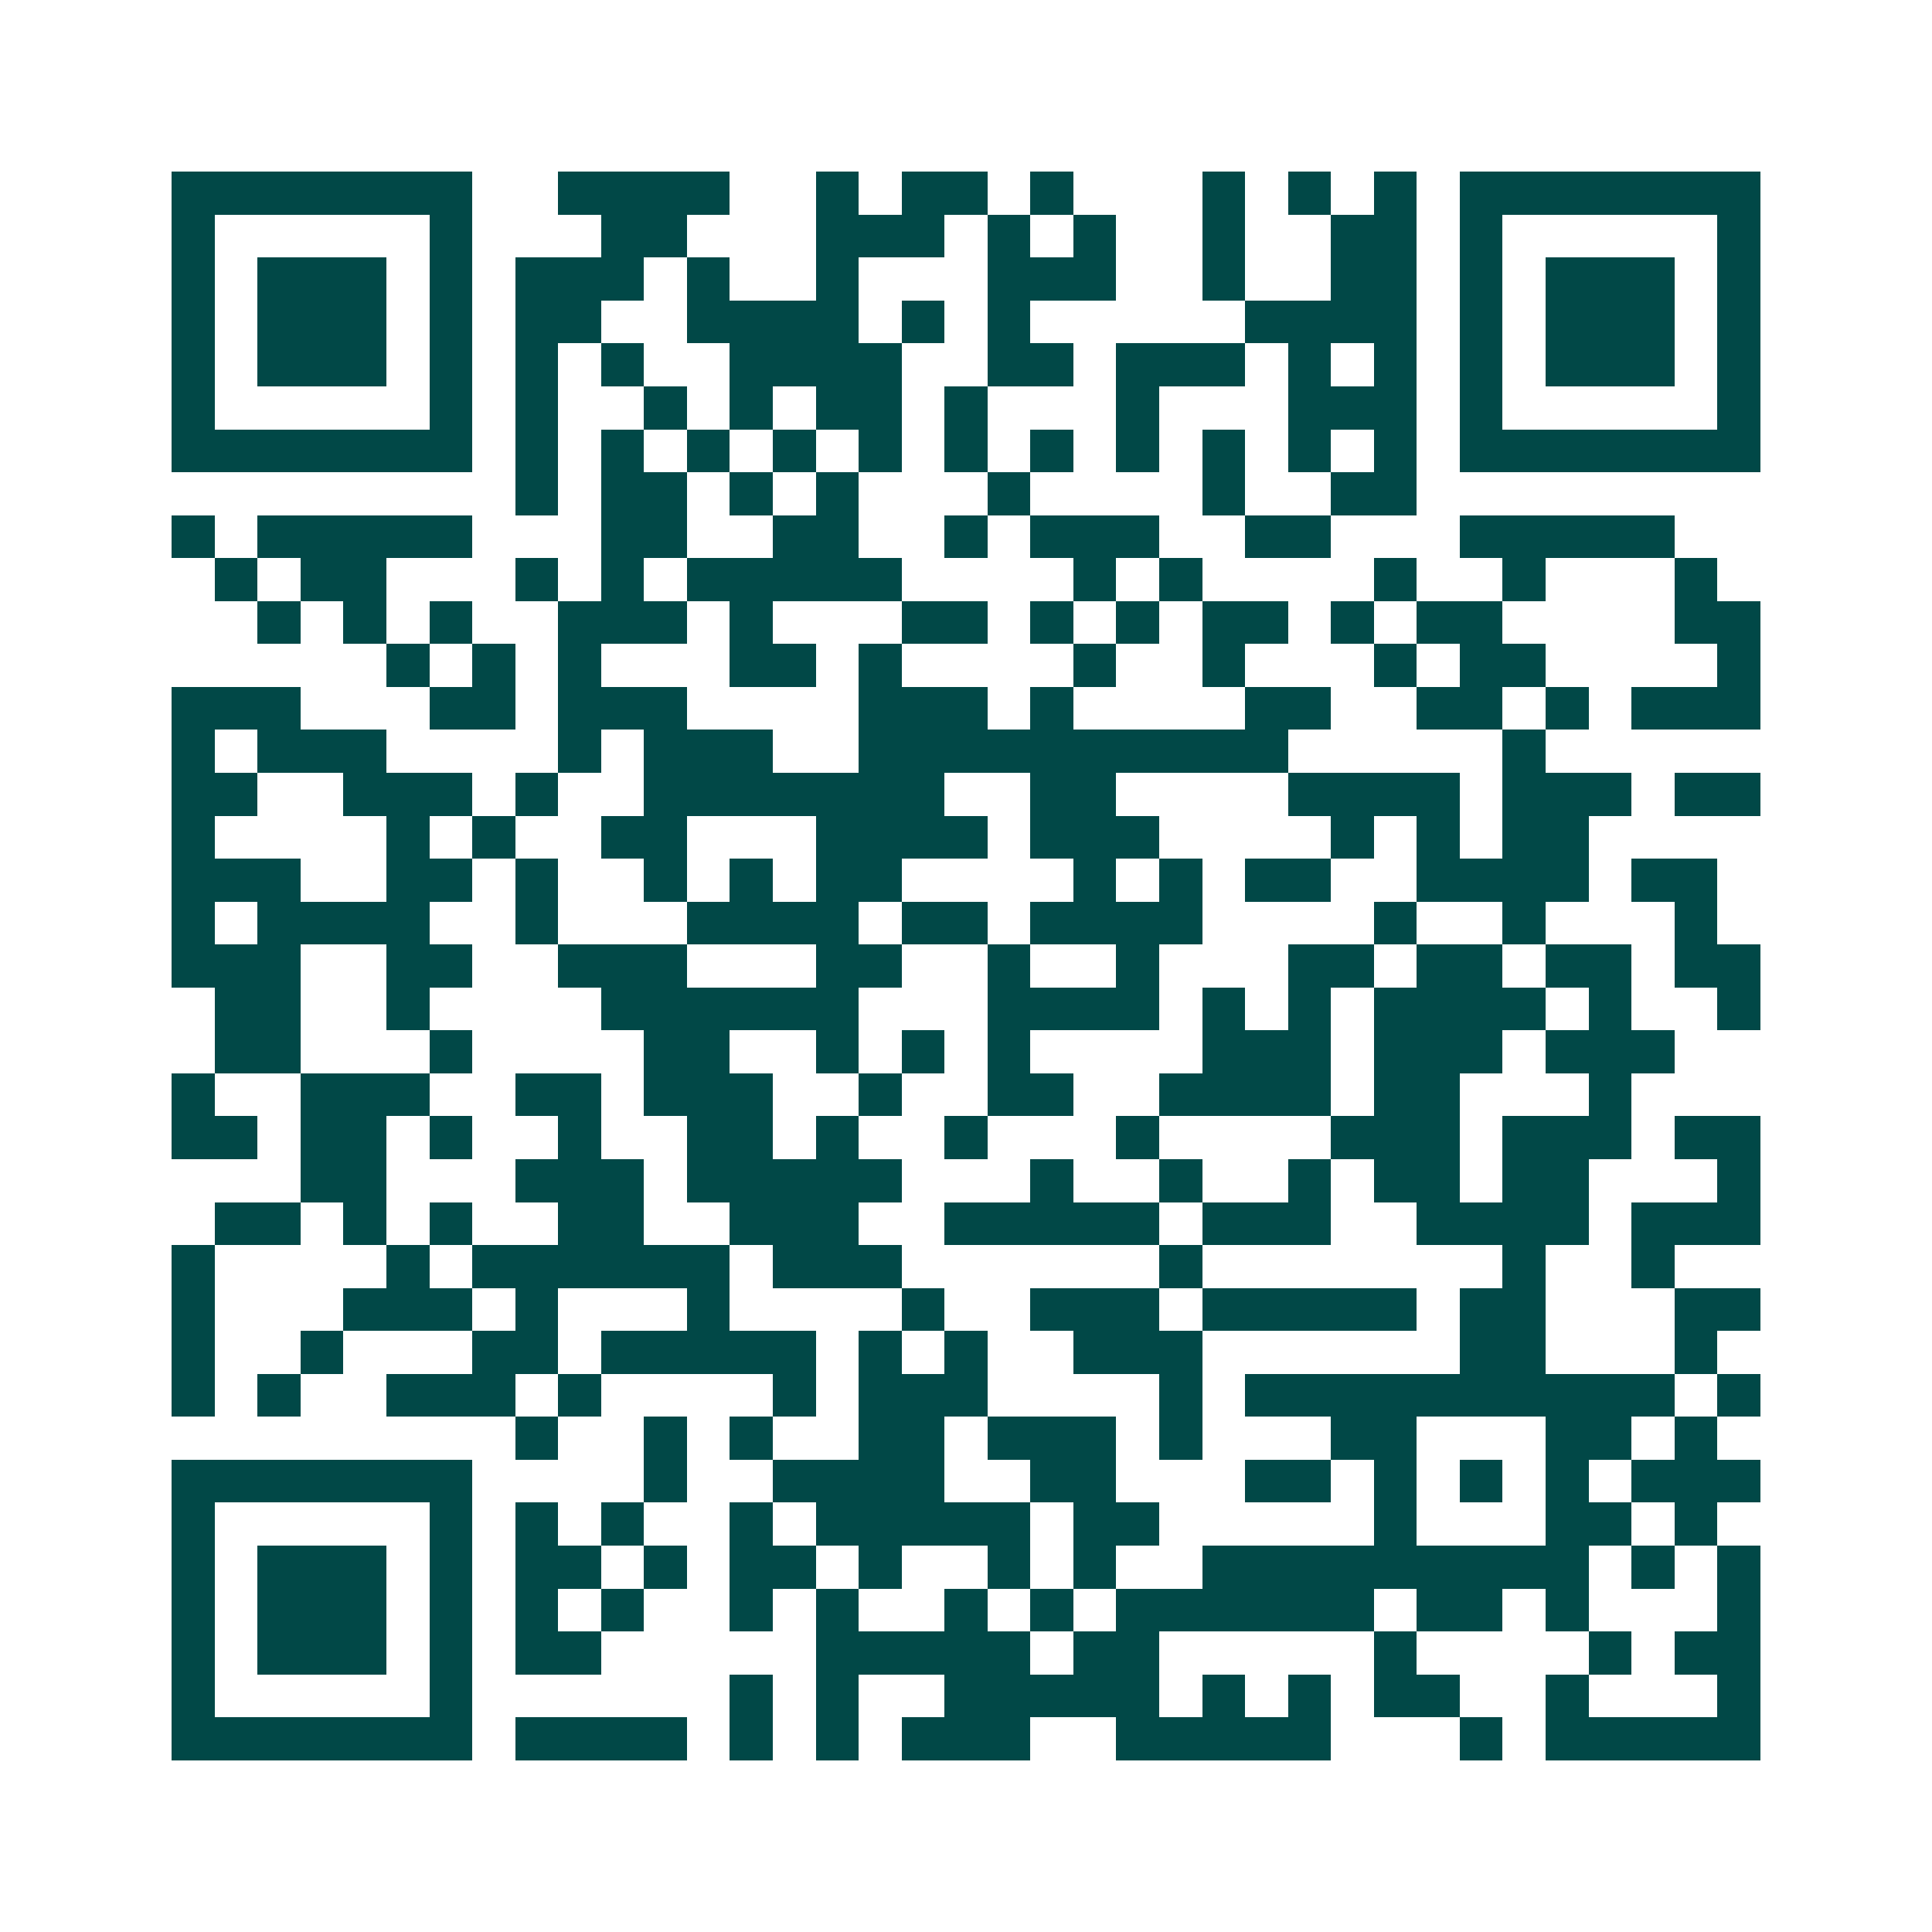 <svg xmlns="http://www.w3.org/2000/svg" width="200" height="200" viewBox="0 0 45 45" shape-rendering="crispEdges"><path fill="#ffffff" d="M0 0h45v45H0z"/><path stroke="#014847" d="M4 4.5h7m2 0h4m2 0h1m1 0h2m1 0h1m3 0h1m1 0h1m1 0h1m1 0h7M4 5.5h1m5 0h1m3 0h2m3 0h3m1 0h1m1 0h1m2 0h1m2 0h2m1 0h1m5 0h1M4 6.5h1m1 0h3m1 0h1m1 0h3m1 0h1m2 0h1m3 0h3m2 0h1m2 0h2m1 0h1m1 0h3m1 0h1M4 7.5h1m1 0h3m1 0h1m1 0h2m2 0h4m1 0h1m1 0h1m5 0h4m1 0h1m1 0h3m1 0h1M4 8.5h1m1 0h3m1 0h1m1 0h1m1 0h1m2 0h4m2 0h2m1 0h3m1 0h1m1 0h1m1 0h1m1 0h3m1 0h1M4 9.5h1m5 0h1m1 0h1m2 0h1m1 0h1m1 0h2m1 0h1m3 0h1m3 0h3m1 0h1m5 0h1M4 10.5h7m1 0h1m1 0h1m1 0h1m1 0h1m1 0h1m1 0h1m1 0h1m1 0h1m1 0h1m1 0h1m1 0h1m1 0h7M12 11.5h1m1 0h2m1 0h1m1 0h1m3 0h1m4 0h1m2 0h2M4 12.5h1m1 0h5m3 0h2m2 0h2m2 0h1m1 0h3m2 0h2m3 0h5M5 13.5h1m1 0h2m3 0h1m1 0h1m1 0h5m4 0h1m1 0h1m4 0h1m2 0h1m3 0h1M6 14.5h1m1 0h1m1 0h1m2 0h3m1 0h1m3 0h2m1 0h1m1 0h1m1 0h2m1 0h1m1 0h2m4 0h2M9 15.5h1m1 0h1m1 0h1m3 0h2m1 0h1m4 0h1m2 0h1m3 0h1m1 0h2m4 0h1M4 16.5h3m3 0h2m1 0h3m4 0h3m1 0h1m4 0h2m2 0h2m1 0h1m1 0h3M4 17.5h1m1 0h3m4 0h1m1 0h3m2 0h10m5 0h1M4 18.5h2m2 0h3m1 0h1m2 0h7m2 0h2m4 0h4m1 0h3m1 0h2M4 19.5h1m4 0h1m1 0h1m2 0h2m3 0h4m1 0h3m4 0h1m1 0h1m1 0h2M4 20.5h3m2 0h2m1 0h1m2 0h1m1 0h1m1 0h2m4 0h1m1 0h1m1 0h2m2 0h4m1 0h2M4 21.5h1m1 0h4m2 0h1m3 0h4m1 0h2m1 0h4m4 0h1m2 0h1m3 0h1M4 22.5h3m2 0h2m2 0h3m3 0h2m2 0h1m2 0h1m3 0h2m1 0h2m1 0h2m1 0h2M5 23.5h2m2 0h1m4 0h6m3 0h4m1 0h1m1 0h1m1 0h4m1 0h1m2 0h1M5 24.5h2m3 0h1m4 0h2m2 0h1m1 0h1m1 0h1m4 0h3m1 0h3m1 0h3M4 25.5h1m2 0h3m2 0h2m1 0h3m2 0h1m2 0h2m2 0h4m1 0h2m3 0h1M4 26.5h2m1 0h2m1 0h1m2 0h1m2 0h2m1 0h1m2 0h1m3 0h1m4 0h3m1 0h3m1 0h2M7 27.5h2m3 0h3m1 0h5m3 0h1m2 0h1m2 0h1m1 0h2m1 0h2m3 0h1M5 28.5h2m1 0h1m1 0h1m2 0h2m2 0h3m2 0h5m1 0h3m2 0h4m1 0h3M4 29.5h1m4 0h1m1 0h6m1 0h3m6 0h1m7 0h1m2 0h1M4 30.5h1m3 0h3m1 0h1m3 0h1m4 0h1m2 0h3m1 0h5m1 0h2m3 0h2M4 31.5h1m2 0h1m3 0h2m1 0h5m1 0h1m1 0h1m2 0h3m6 0h2m3 0h1M4 32.5h1m1 0h1m2 0h3m1 0h1m4 0h1m1 0h3m4 0h1m1 0h10m1 0h1M12 33.5h1m2 0h1m1 0h1m2 0h2m1 0h3m1 0h1m3 0h2m3 0h2m1 0h1M4 34.5h7m4 0h1m2 0h4m2 0h2m3 0h2m1 0h1m1 0h1m1 0h1m1 0h3M4 35.5h1m5 0h1m1 0h1m1 0h1m2 0h1m1 0h5m1 0h2m5 0h1m3 0h2m1 0h1M4 36.5h1m1 0h3m1 0h1m1 0h2m1 0h1m1 0h2m1 0h1m2 0h1m1 0h1m2 0h9m1 0h1m1 0h1M4 37.5h1m1 0h3m1 0h1m1 0h1m1 0h1m2 0h1m1 0h1m2 0h1m1 0h1m1 0h6m1 0h2m1 0h1m3 0h1M4 38.5h1m1 0h3m1 0h1m1 0h2m5 0h5m1 0h2m5 0h1m4 0h1m1 0h2M4 39.5h1m5 0h1m6 0h1m1 0h1m2 0h5m1 0h1m1 0h1m1 0h2m2 0h1m3 0h1M4 40.5h7m1 0h4m1 0h1m1 0h1m1 0h3m2 0h5m3 0h1m1 0h5"/></svg>
